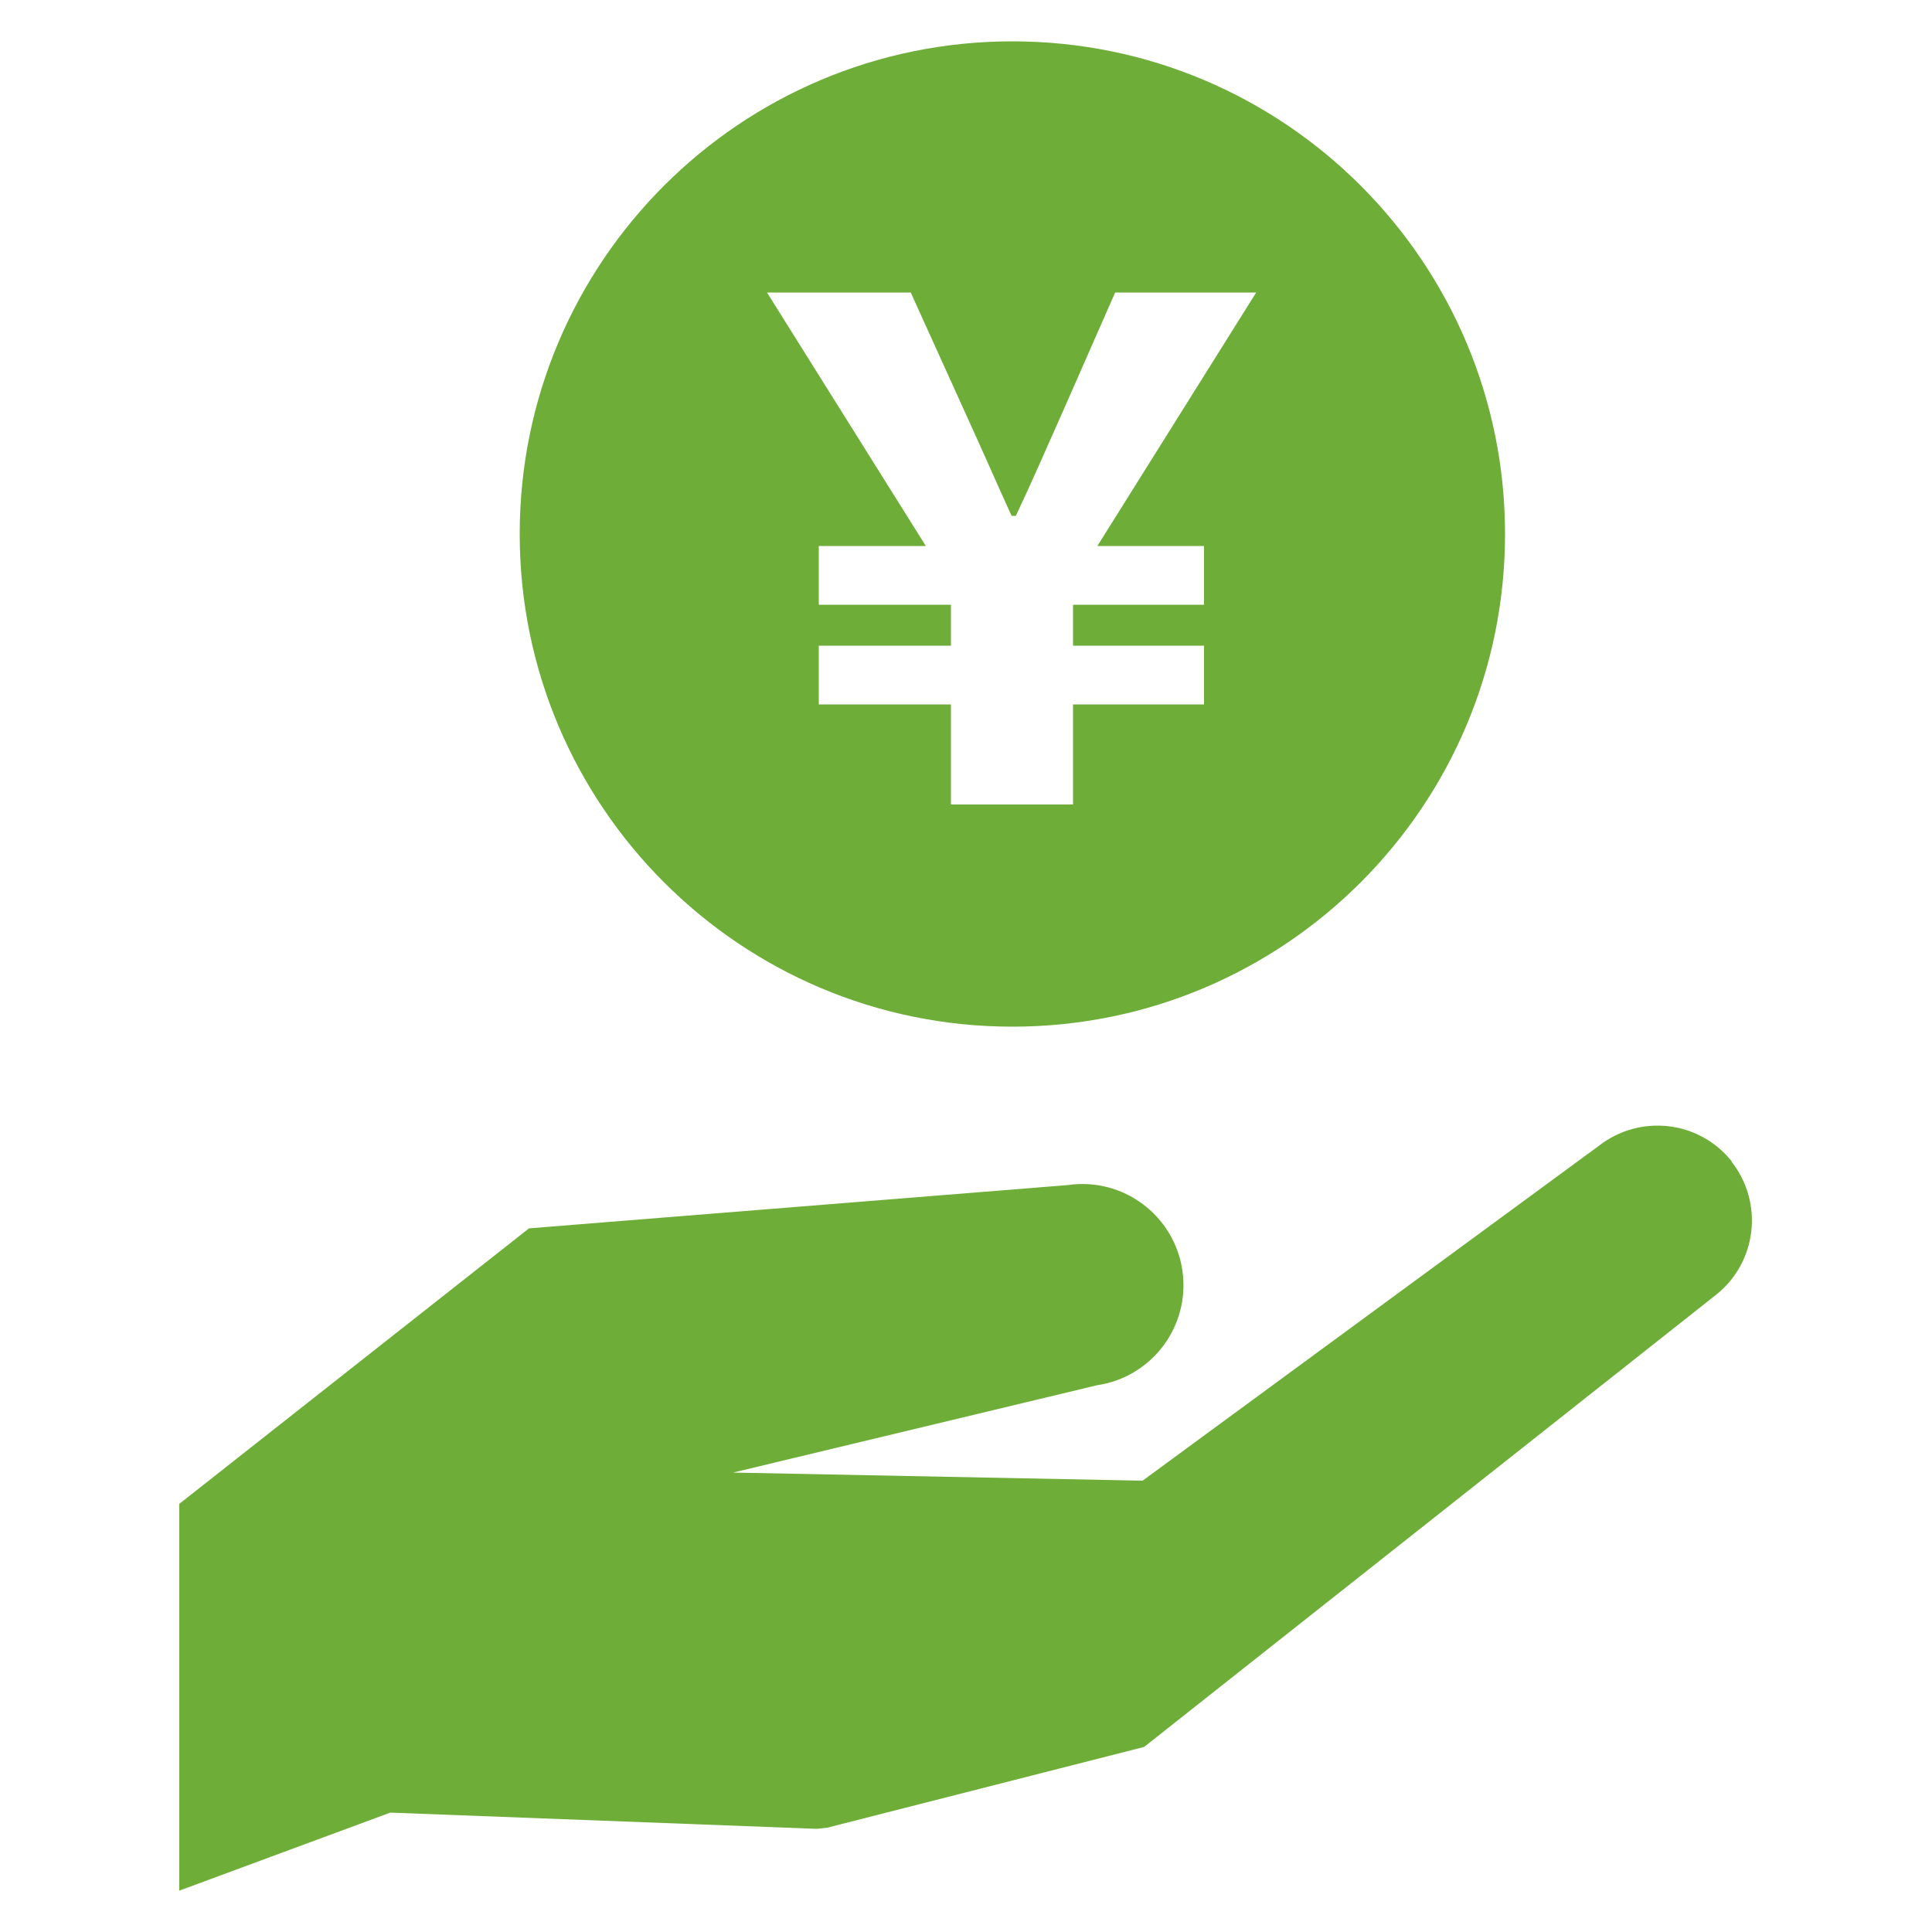 <?xml version="1.0" encoding="UTF-8"?> <svg xmlns="http://www.w3.org/2000/svg" id="_レイヤー_1" data-name="レイヤー 1" version="1.1" viewBox="0 0 500 500"><defs><style> .cls-1 { fill: #6dad38; stroke-width: 0px; } </style></defs><path class="cls-1" d="M448.2,300.6c-8.4-10.6-23.8-12.4-34.5-4l-118,86.6-106-2.1,94.2-22.6c14.3-2.1,24.2-15.4,22.1-29.7-2.1-14.3-15.4-24.2-29.7-22.1l-139.4,11.2-90.5,71.3v100.1l54.6-20.2,110.3,4.2,2.8-.3,82-20.9,148-117c10.6-8.4,12.4-23.8,4-34.5Z"></path><path class="cls-1" d="M262,10.7c-70.4,0-127.5,57.1-127.5,127.5s57.1,127.5,127.5,127.5,127.5-57.1,127.5-127.5S332.4,10.7,262,10.7ZM311.6,141.3v15.2h-33.9v10.6h33.9v15.2h-33.9v25.9h-31.6v-25.9h-34.2v-15.2h34.2v-10.6h-34.2v-15.2h27.7l-41.1-65.6h37.2l13.5,29.8c6.7,14.7,8.3,18.6,12.6,28h1.1c4.4-9.4,6.4-14,12.6-28l13.1-29.8h36.5l-41.1,65.6h27.7Z"></path></svg> 
